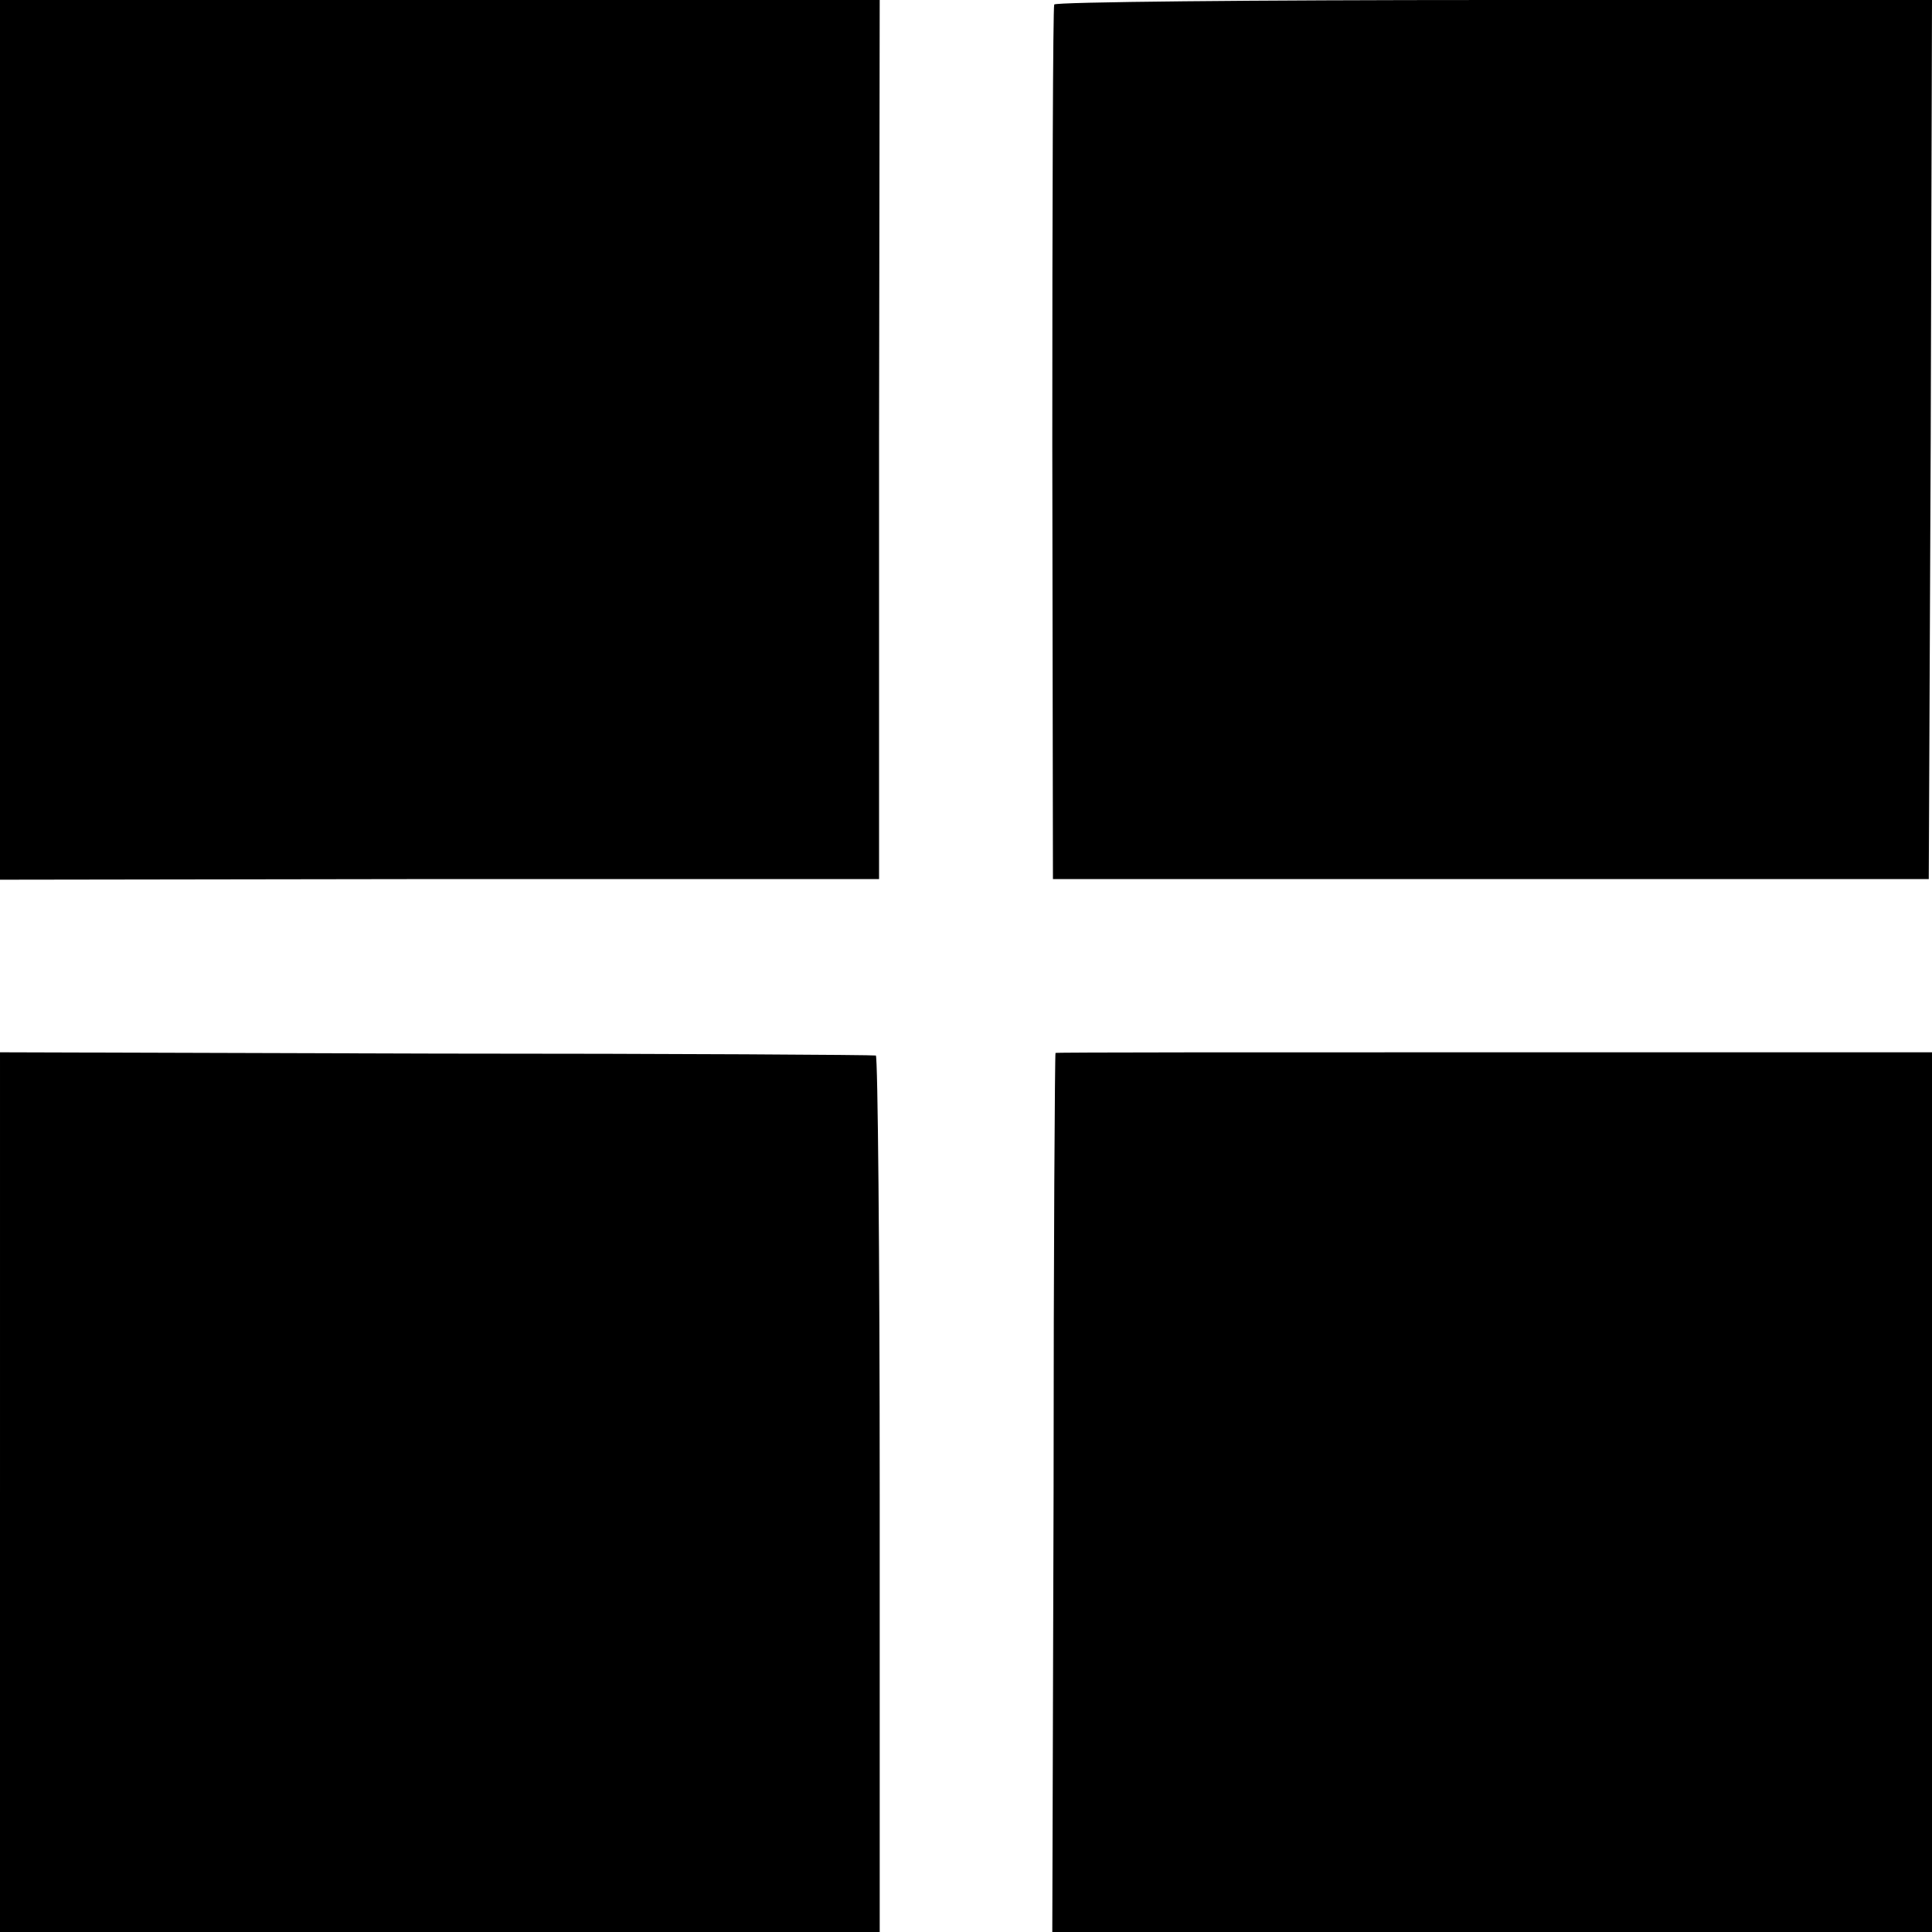 <?xml version="1.0" standalone="no"?>
<!DOCTYPE svg PUBLIC "-//W3C//DTD SVG 20010904//EN"
 "http://www.w3.org/TR/2001/REC-SVG-20010904/DTD/svg10.dtd">
<svg version="1.0" xmlns="http://www.w3.org/2000/svg"
 width="300pt" height="300pt" viewBox="0 0 300 300"
 preserveAspectRatio="xMidYMid meet">
<g transform="translate(0,300) scale(0.1,-0.1)"
fill="#000000" stroke="none">
<path d="M0 2317 l0 -683 683 1 682 0 0 683 1 682 -683 0 -683 0 0 -683z"/>
<path d="M1637 2993 c-2 -5 -3 -312 -3 -683 l1 -675 680 0 680 0 3 683 2 682
-679 0 c-374 0 -682 -3 -684 -7z"/>
<path d="M0 683 l0 -683 683 0 683 0 0 680 c0 374 -3 681 -6 681 -3 1 -310 3
-682 3 l-678 2 0 -683z"/>
<path d="M1639 1365 c-1 0 -3 -307 -3 -682 l-2 -683 683 0 683 0 0 683 0 683
-680 0 c-374 0 -681 0 -681 -1z"/>
</g>
</svg>
